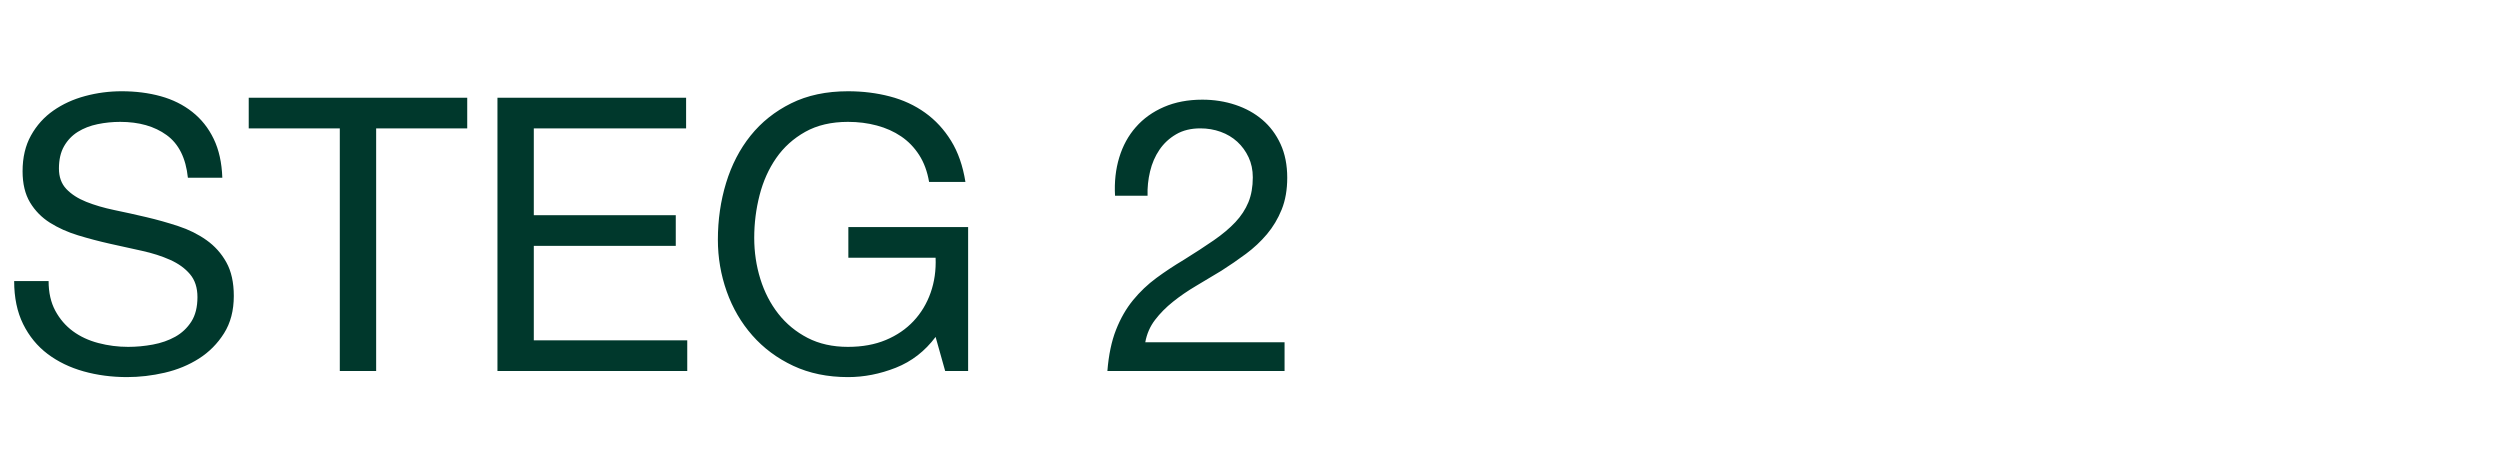 <svg width="97.999" height="18" viewBox="0 0 97.999 18" xmlns="http://www.w3.org/2000/svg"><g fill="#00382c"><path d="M7.365 6.967h1.35q-.03-.885-.338-1.522-.307-.638-.84-1.058-.532-.42-1.237-.615-.705-.195-1.53-.195-.735 0-1.433.188-.697.187-1.245.57-.547.382-.877.975-.33.592-.33 1.402 0 .735.292 1.223.293.487.78.795.488.307 1.103.495.615.187 1.252.33l1.253.277q.615.135 1.102.353.488.217.78.562.293.345.293.9 0 .585-.24.96t-.63.593q-.39.217-.878.307-.487.09-.967.09-.6 0-1.17-.15t-.998-.465q-.427-.315-.69-.802-.262-.488-.262-1.163H.555q0 .975.352 1.688.353.712.96 1.17.608.457 1.41.682.803.225 1.703.225.735 0 1.477-.172.743-.173 1.343-.555.6-.383.982-.99.383-.608.383-1.463 0-.795-.293-1.32-.292-.525-.78-.87-.487-.345-1.102-.547-.615-.203-1.253-.353-.637-.15-1.252-.277-.615-.128-1.103-.323-.487-.195-.78-.502-.292-.308-.292-.803 0-.525.202-.877.203-.353.54-.563.338-.21.773-.3t.885-.09q1.11 0 1.822.518.713.517.833 1.672zM13.32 5.032v9.51h1.425v-9.51h3.57v-1.2H9.75v1.2zM19.5 3.832v10.71h7.44v-1.2h-6.015V9.637h5.565v-1.2h-5.565V5.032h5.97v-1.2zM36.675 13.207l.375 1.335h.9v-5.64h-4.695v1.2h3.42q.03.735-.195 1.373-.225.637-.668 1.11-.442.472-1.087.742t-1.485.27q-.9 0-1.583-.352-.682-.353-1.147-.945-.465-.593-.705-1.365-.24-.773-.24-1.613 0-.855.21-1.672.21-.818.652-1.455.443-.638 1.14-1.028.698-.39 1.673-.39.6 0 1.132.143.533.142.953.427.42.285.705.728.285.442.39 1.057h1.424q-.15-.945-.562-1.612-.412-.668-1.02-1.103-.607-.435-1.38-.637-.772-.203-1.642-.203-1.275 0-2.228.473-.952.472-1.59 1.267-.637.795-.96 1.853-.322 1.057-.322 2.227 0 1.05.345 2.025.345.975 1.005 1.725.66.75 1.605 1.193.945.442 2.145.442.945 0 1.875-.367.93-.368 1.56-1.208zM43.71 7.672h1.274q-.015-.48.098-.952.112-.473.367-.848t.653-.607q.397-.233.952-.233.42 0 .795.135.375.135.653.39.277.255.442.608.165.352.165.787 0 .555-.172.975-.173.42-.51.78-.338.36-.848.713-.51.352-1.185.772-.555.33-1.065.705-.51.375-.915.87t-.667 1.163q-.263.667-.338 1.612h6.945v-1.125h-5.46q.09-.495.383-.877.292-.383.705-.713.412-.33.907-.622.495-.293.99-.593.495-.315.96-.66.465-.345.825-.772.36-.428.578-.968.217-.54.217-1.245 0-.75-.262-1.32-.263-.57-.713-.952-.45-.383-1.057-.585-.608-.203-1.298-.203-.84 0-1.5.285t-1.102.788q-.443.502-.653 1.192-.21.69-.165 1.5z"/></g></svg>